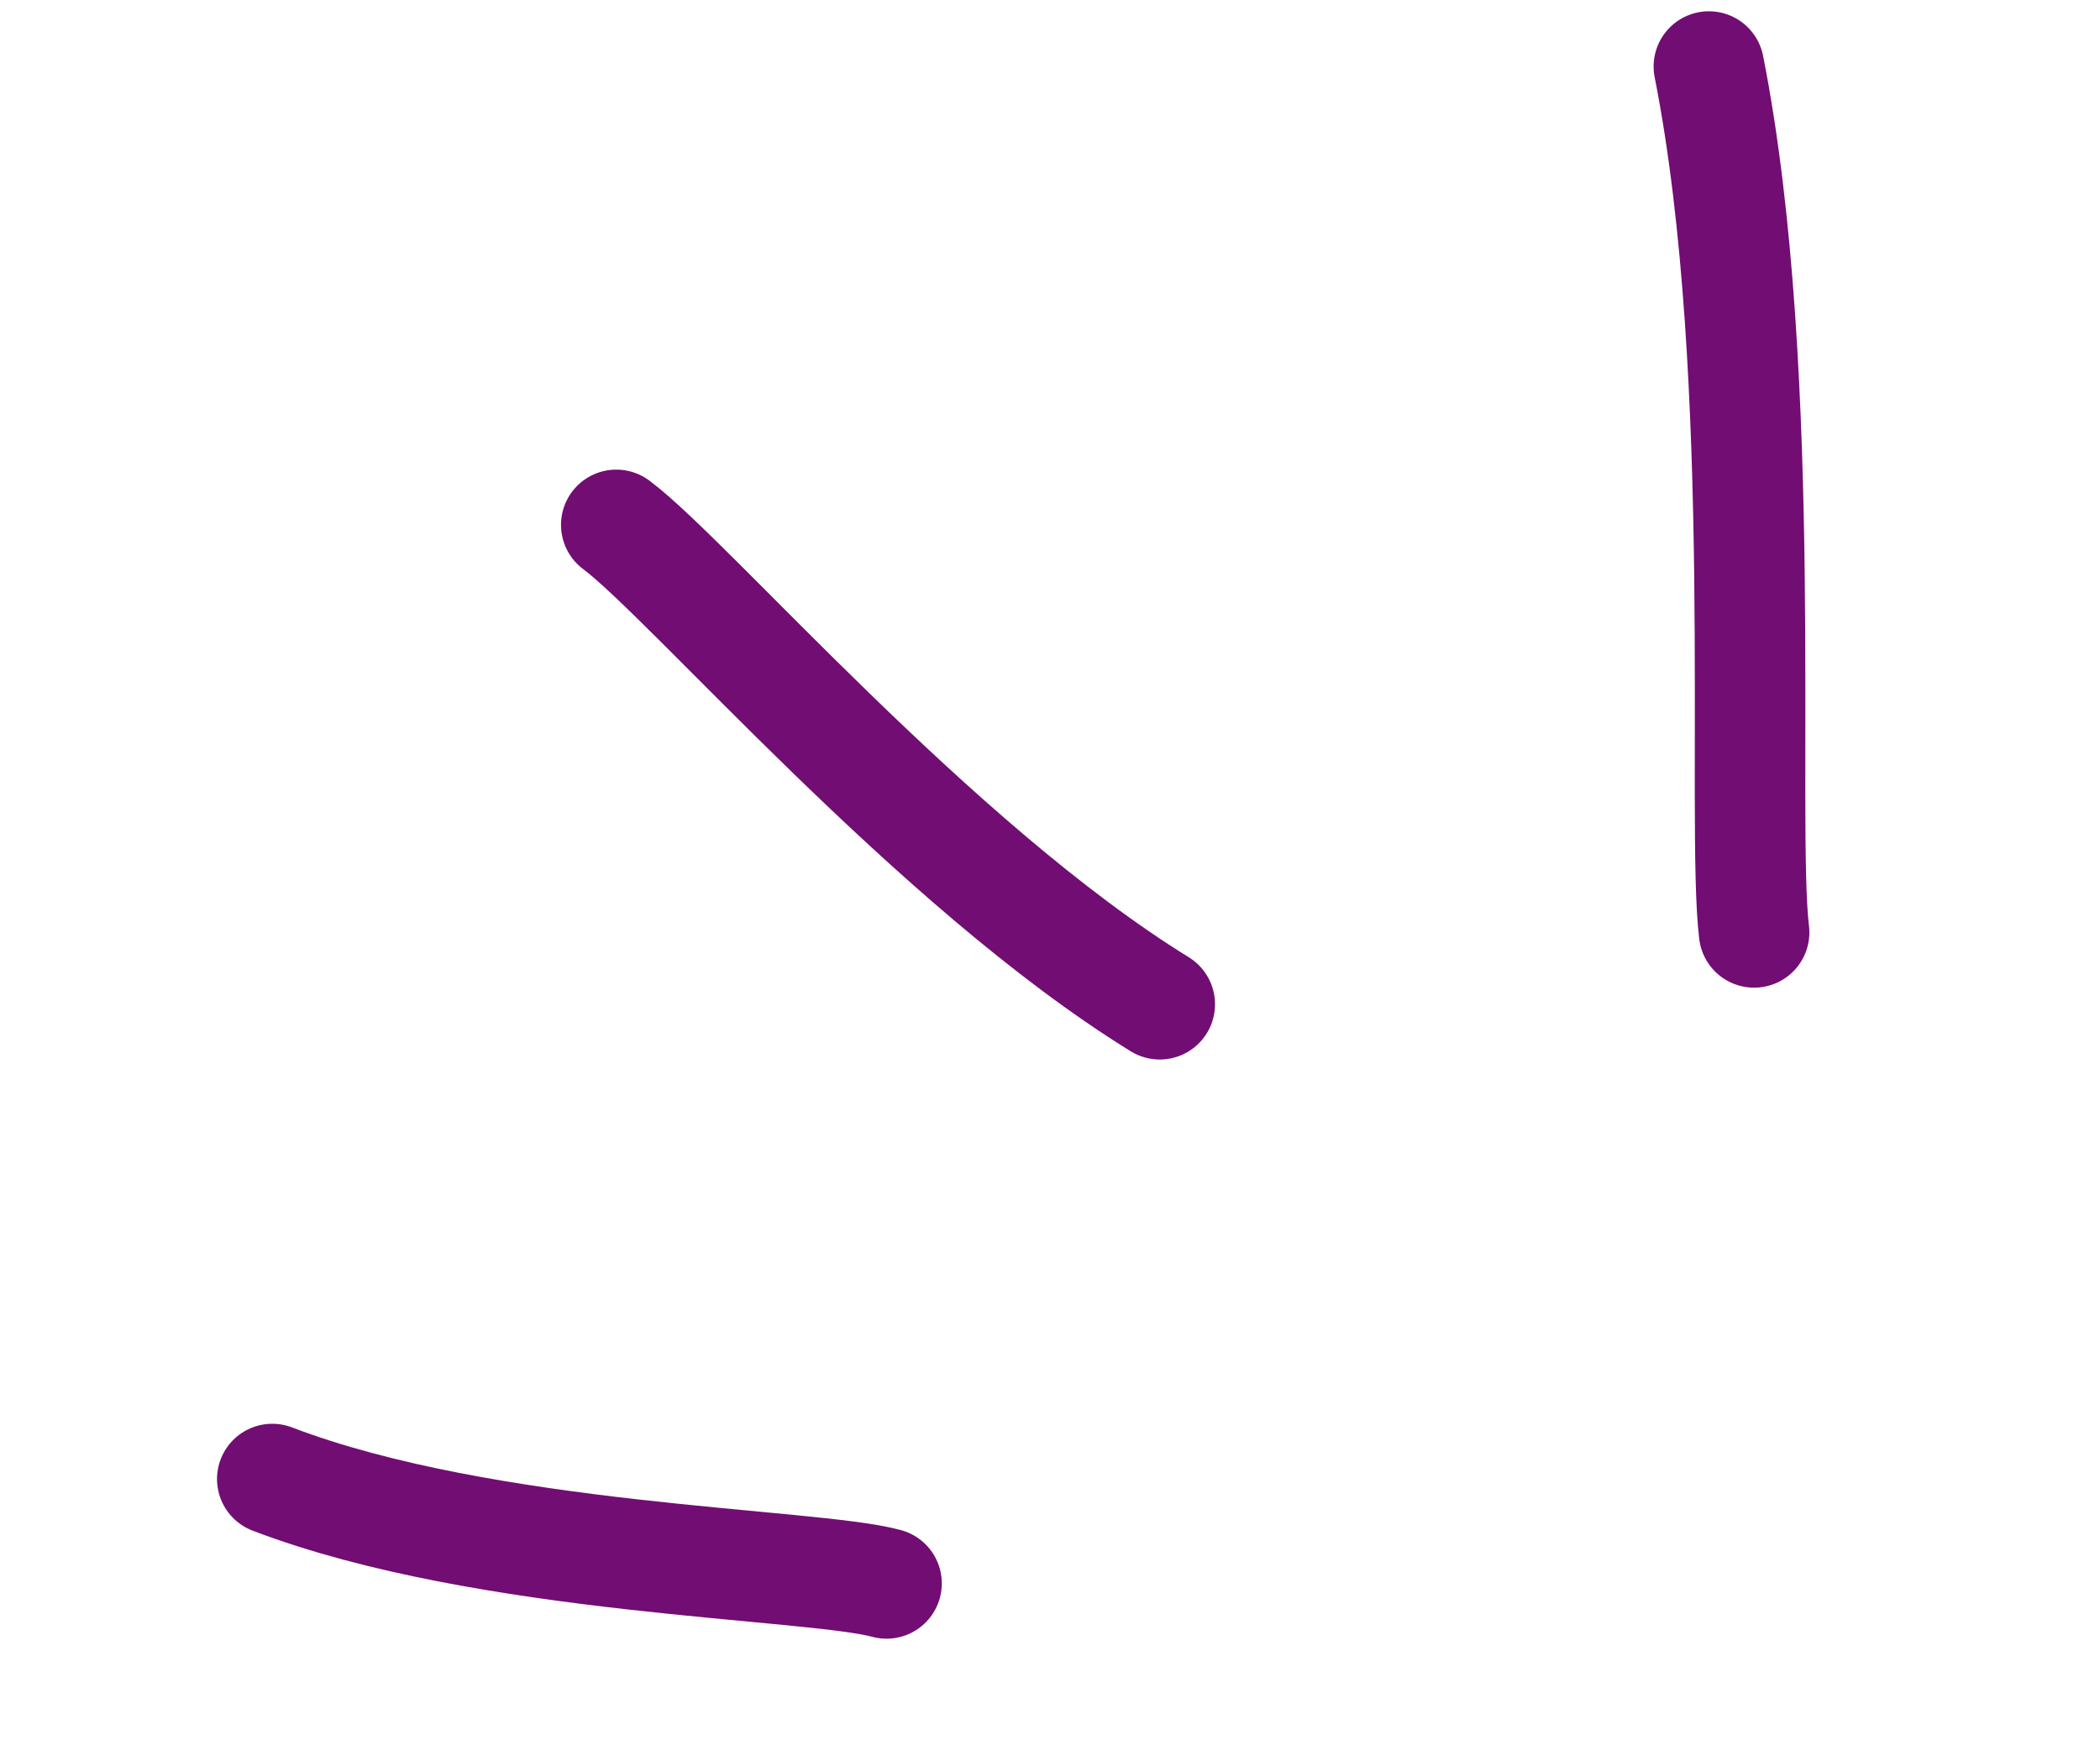 <?xml version="1.0" encoding="UTF-8"?> <svg xmlns="http://www.w3.org/2000/svg" width="76" height="63" viewBox="0 0 76 63" fill="none"> <path d="M63.482 33.754C63.002 29.829 64.06 13.597 61.845 2.408" stroke="#720D73" stroke-width="4" stroke-linecap="round"></path> <path d="M22.303 19C24.96 20.979 33.799 31.313 41.972 36.355" stroke="#720D73" stroke-width="4" stroke-linecap="round"></path> <path d="M32.084 57.321C29.327 56.574 17.633 56.514 9.854 53.541" stroke="#720D73" stroke-width="4" stroke-linecap="round"></path> </svg> 